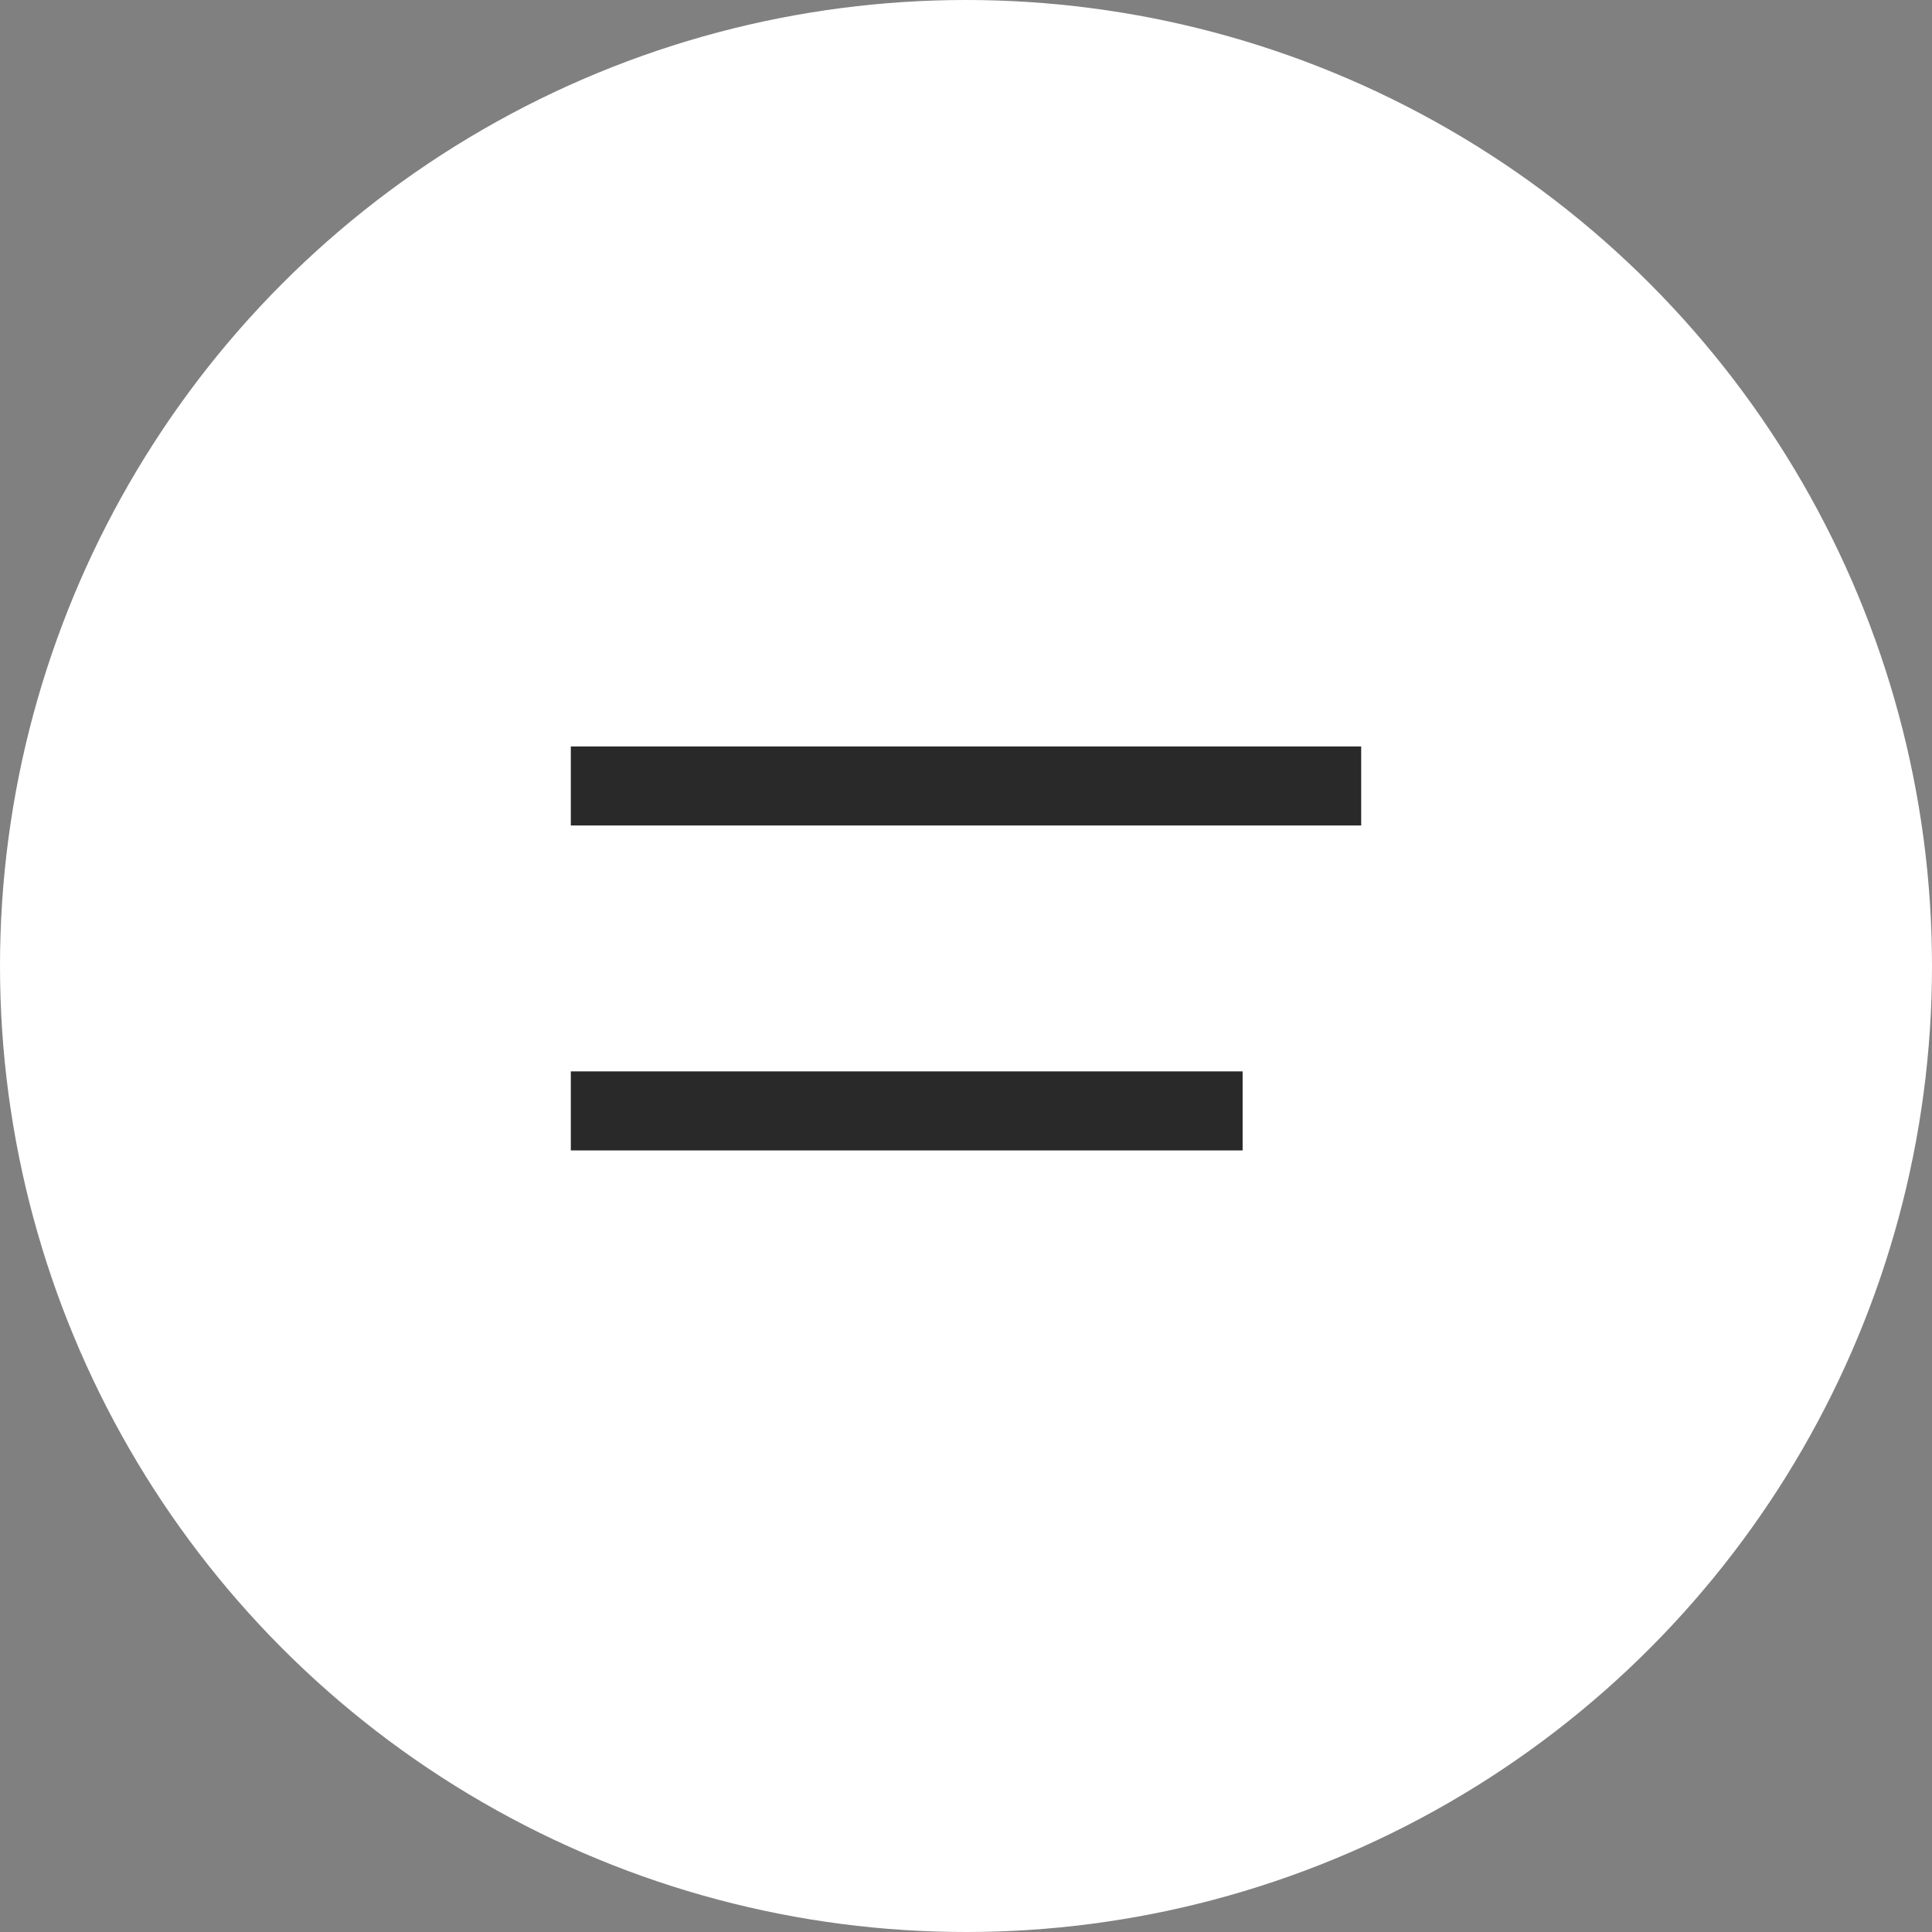 <svg width="44" height="44" viewBox="0 0 44 44" fill="none" xmlns="http://www.w3.org/2000/svg">
<rect x="0" y="0" width="44" height="44" fill="#808080" stroke="none"/>
<circle cx="22" cy="22" r="22" fill="white"/>
<rect x="13" y="17" width="18" height="1.8" fill="#292929"/>
<rect x="13" y="24.4" width="15.3" height="1.8" fill="#292929"/>
</svg>

